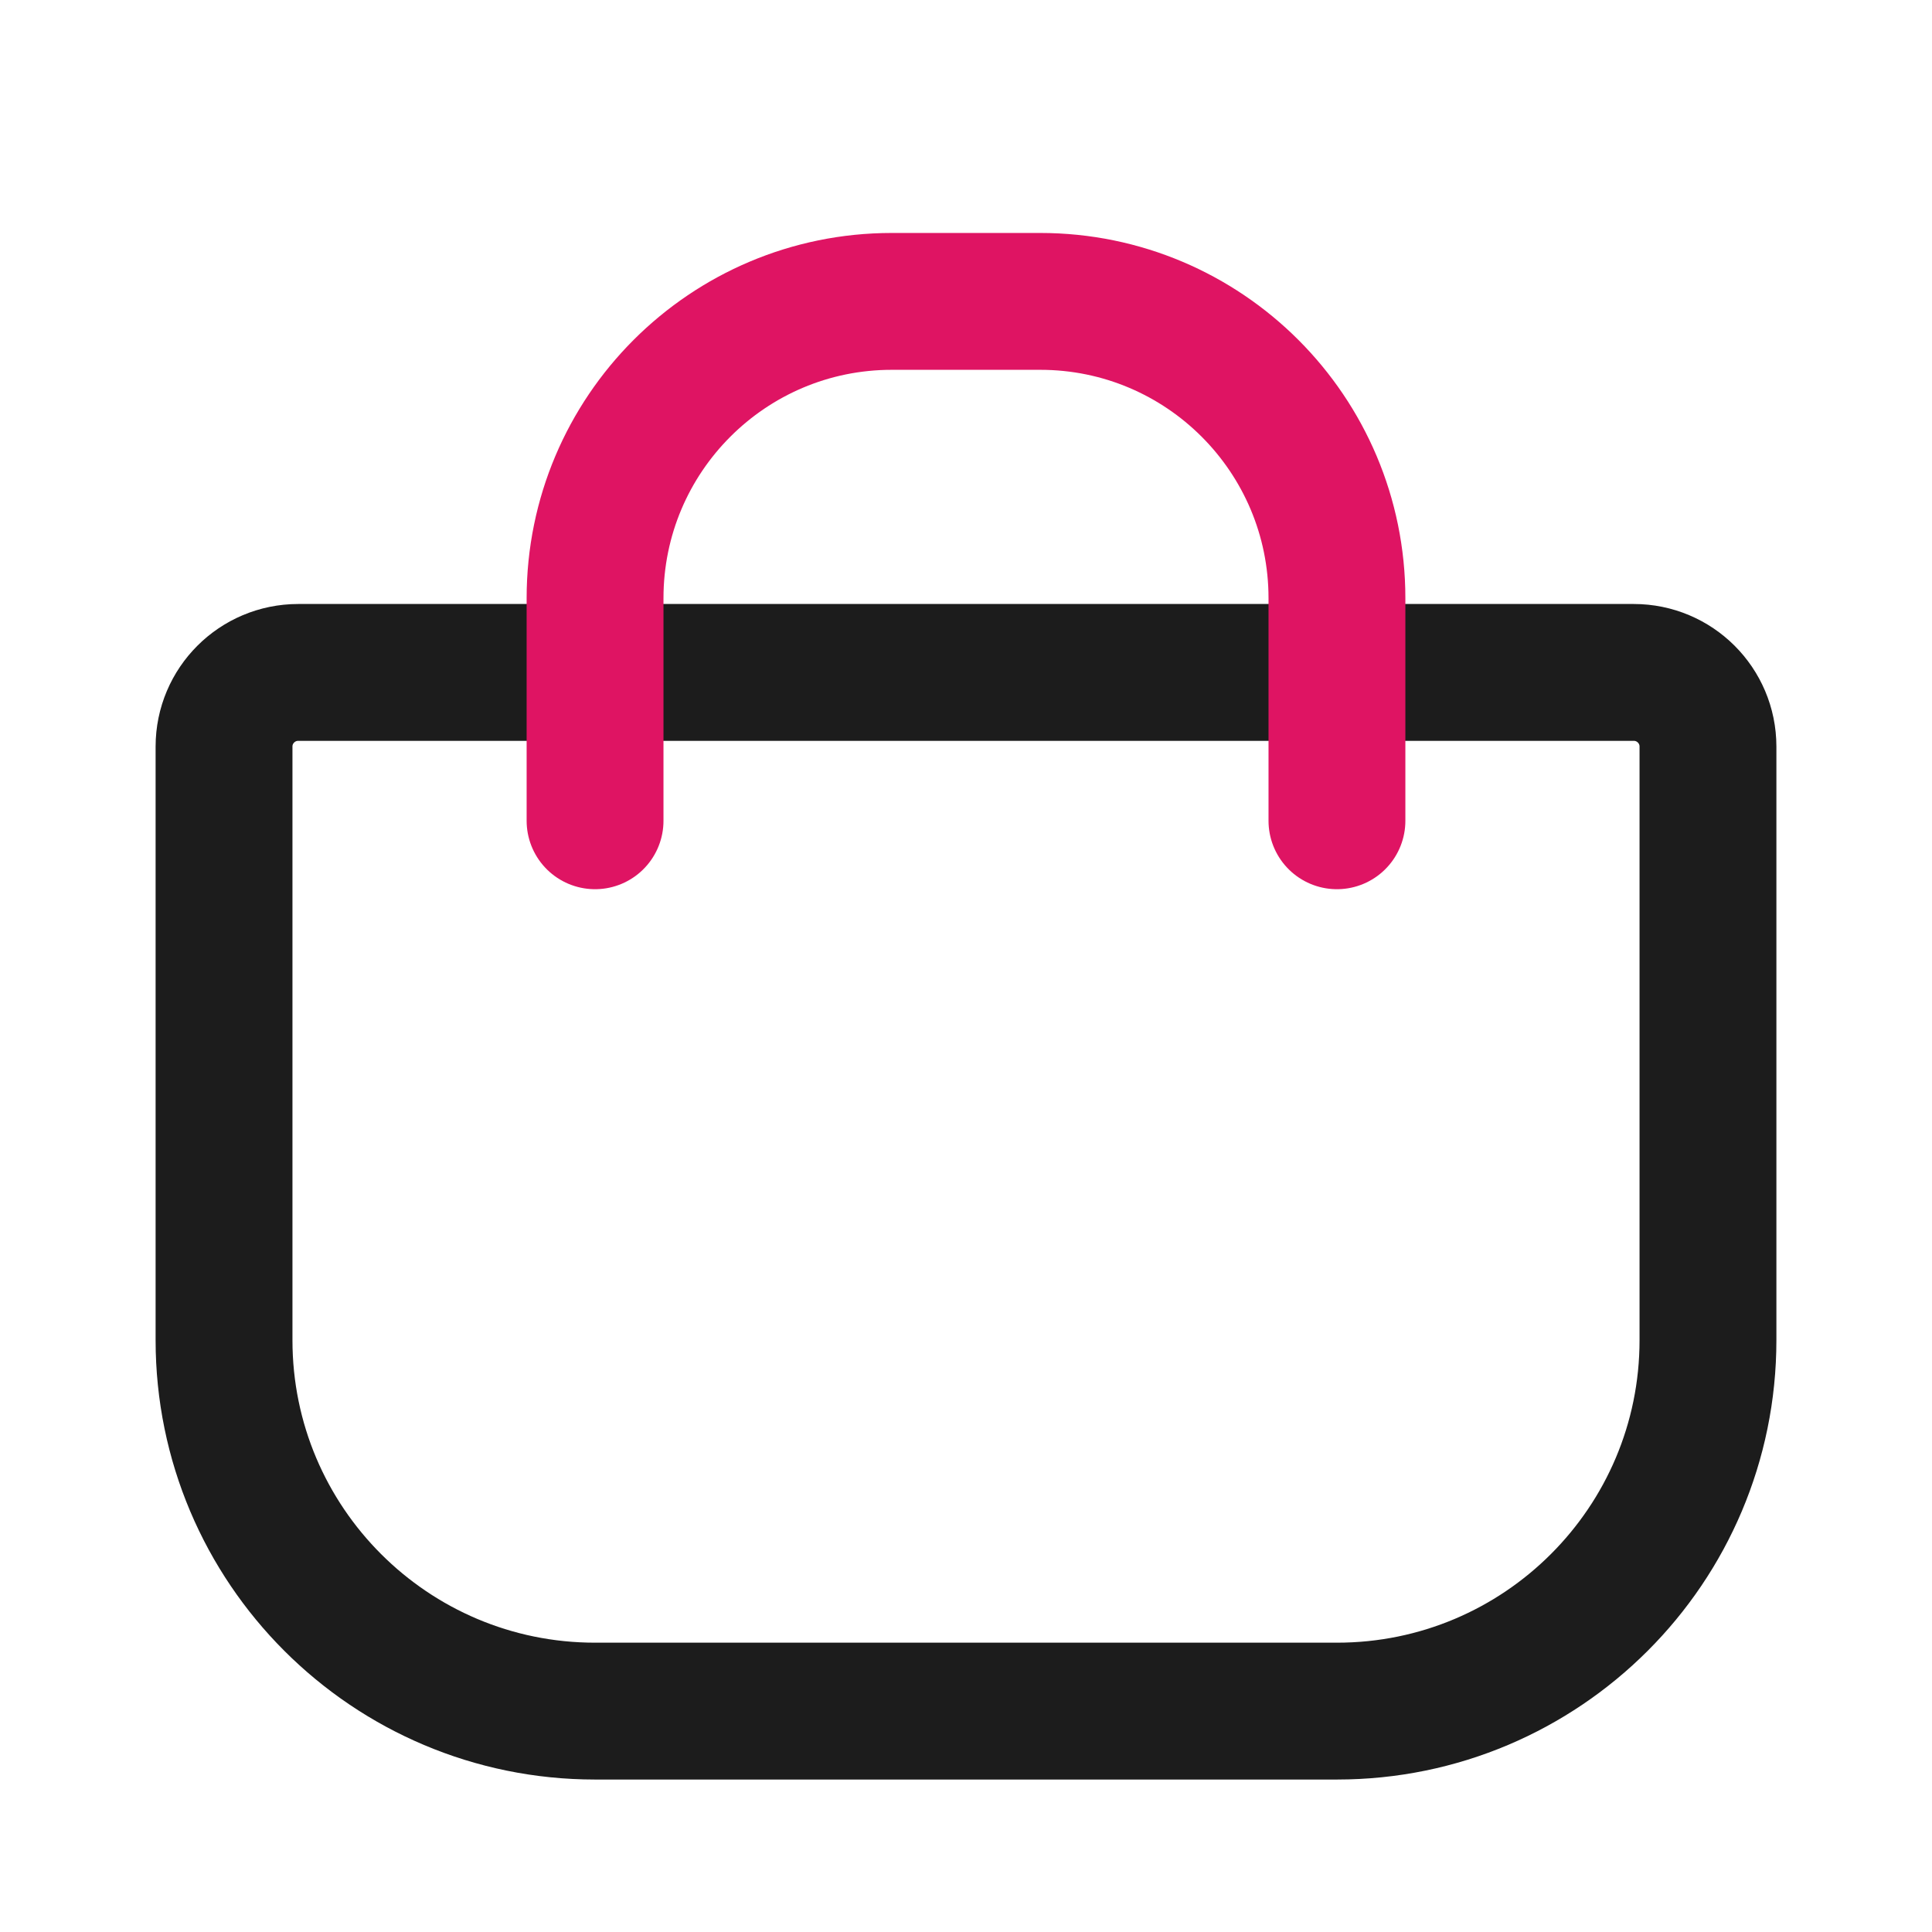 <?xml version="1.0" encoding="utf-8"?><!-- Скачано с сайта svg4.ru / Downloaded from svg4.ru -->
<svg width="800px" height="800px" viewBox="0 0 24 24" fill="none" xmlns="http://www.w3.org/2000/svg">
<path d="M2.783 16.648V9.274C2.783 8.765 3.196 8.353 3.705 8.353H20.295C20.804 8.353 21.217 8.765 21.217 9.274V16.648C21.217 19.193 19.153 21.256 16.608 21.256H7.392C4.847 21.256 2.783 19.193 2.783 16.648Z" stroke="#1C1C1C" stroke-width="1.7" stroke-linecap="round"/>
<path d="M16.608 10.196V7.431C16.608 5.395 14.958 3.744 12.922 3.744H11.078C9.042 3.744 7.392 5.395 7.392 7.431V10.196" stroke="#DF1463" stroke-width="1.7" stroke-linecap="round"/>
</svg>